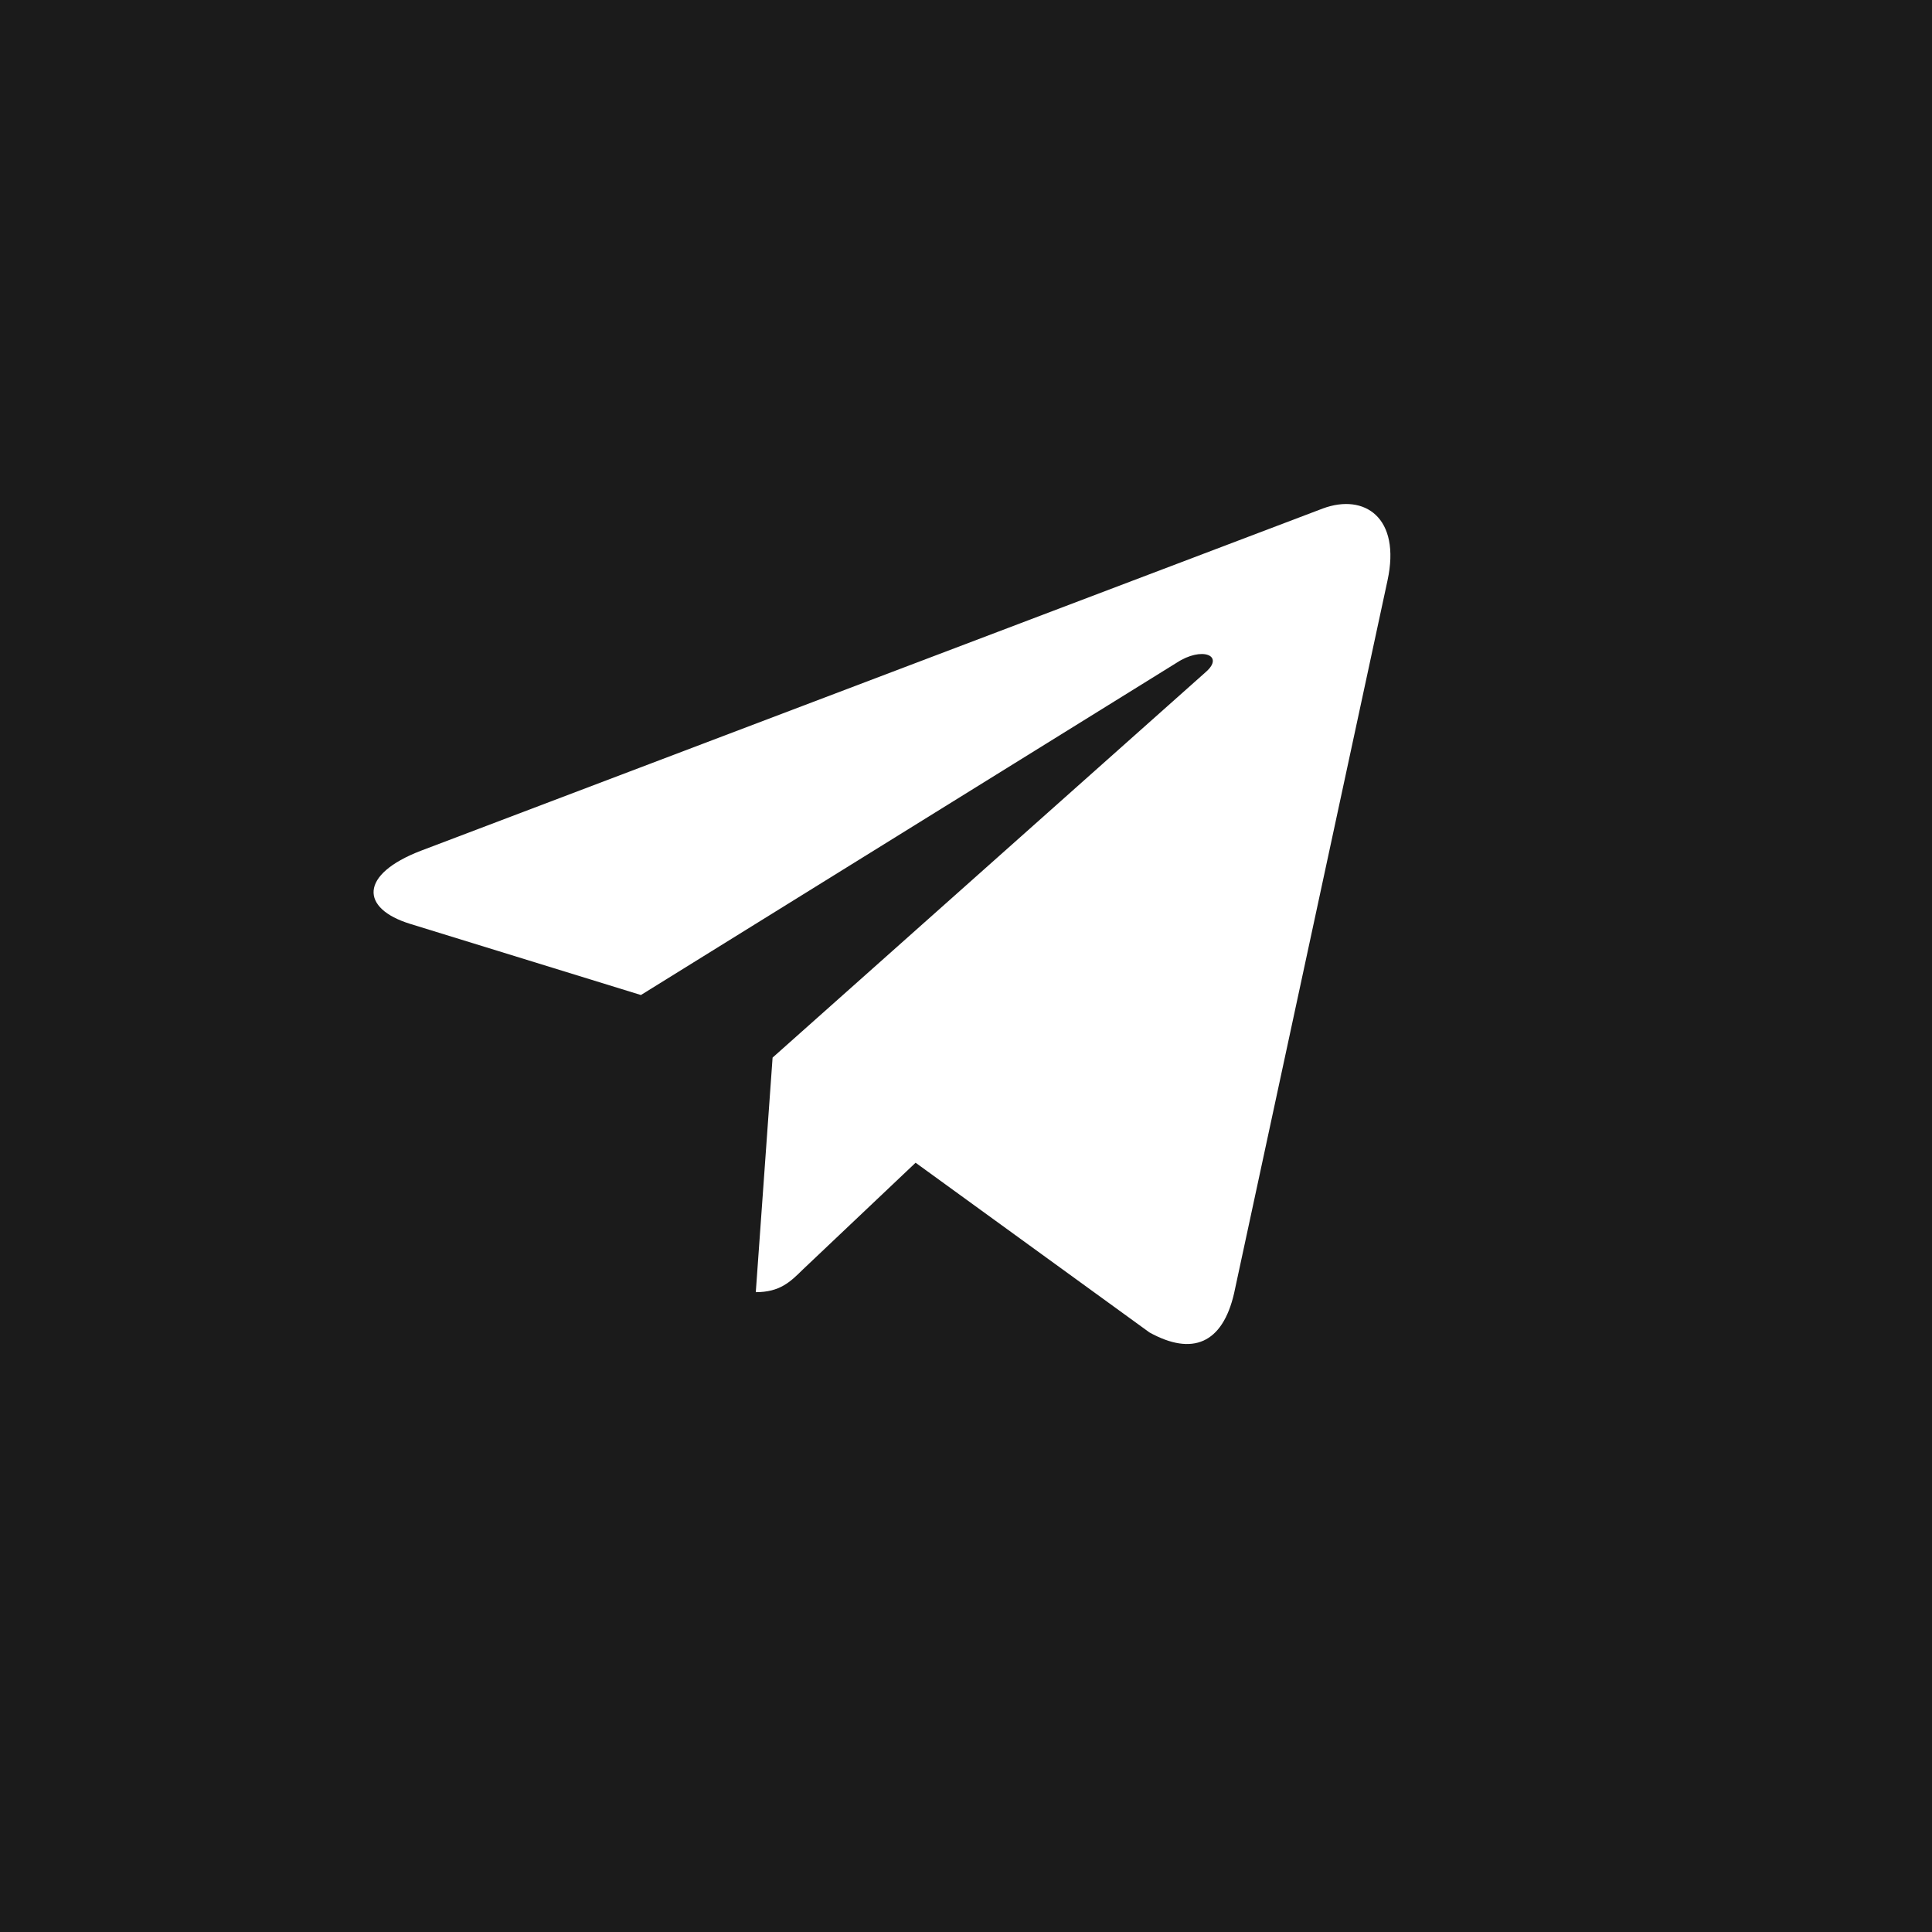 <?xml version="1.0" encoding="UTF-8"?> <svg xmlns="http://www.w3.org/2000/svg" width="46" height="46" viewBox="0 0 46 46" fill="none"><rect width="46" height="46" fill="#1B1B1B"></rect><path d="M33.036 13.821L29.383 30.793C29.107 31.991 28.388 32.289 27.367 31.724L21.8 27.684L19.114 30.228C18.817 30.521 18.568 30.766 17.995 30.766L18.395 25.181L28.712 15.998C29.161 15.604 28.615 15.386 28.015 15.78L15.26 23.691L9.769 21.998C8.575 21.631 8.553 20.821 10.018 20.257L31.496 12.107C32.49 11.739 33.36 12.325 33.036 13.821Z" fill="white"></path></svg> 